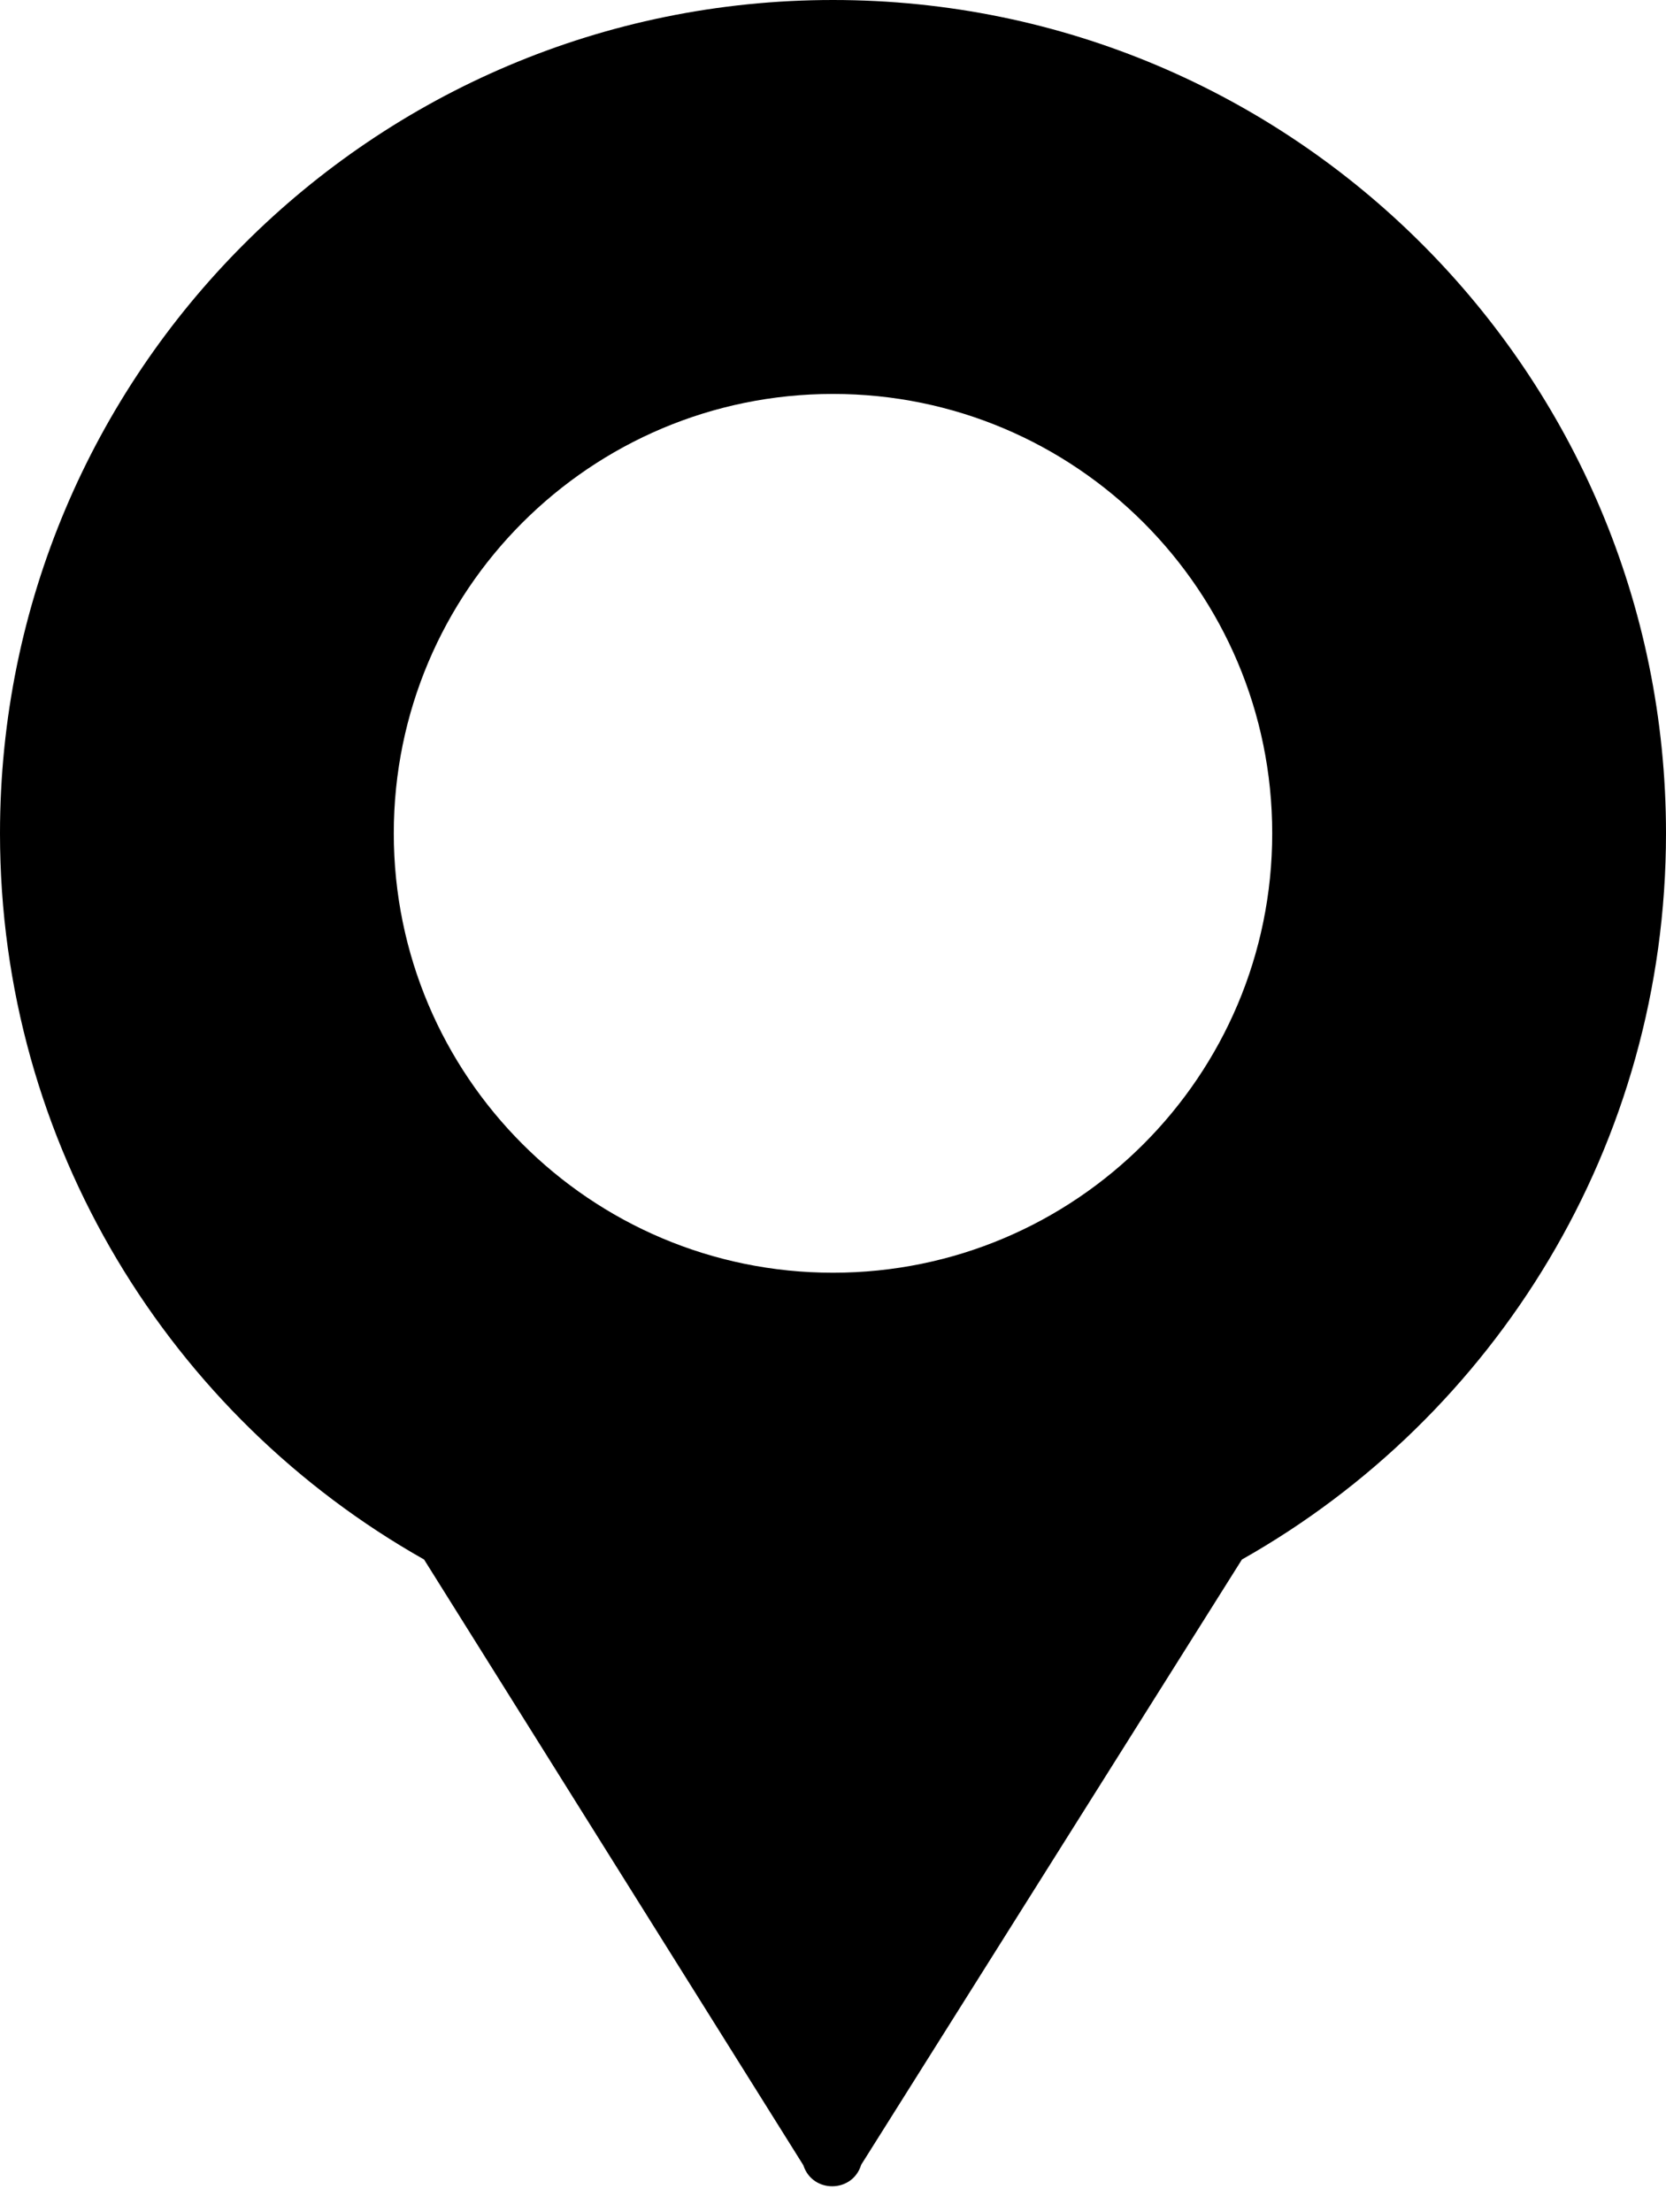 <?xml version="1.0" encoding="UTF-8"?> <svg xmlns="http://www.w3.org/2000/svg" width="55" height="73" viewBox="0 0 55 73" fill="none"> <path fill-rule="evenodd" clip-rule="evenodd" d="M41 51.464C49.357 46.746 55 37.782 55 27.5C55 12.312 42.688 0 27.5 0C12.312 0 0 12.312 0 27.5C0 37.782 5.643 46.746 14 51.464L26.521 71.453C26.821 72.386 28.145 72.376 28.43 71.438L41 51.464ZM42 27.5C42 35.508 35.508 42 27.5 42C19.492 42 13 35.508 13 27.5C13 19.492 19.492 13 27.5 13C35.508 13 42 19.492 42 27.5Z" fill="black"></path> </svg> 